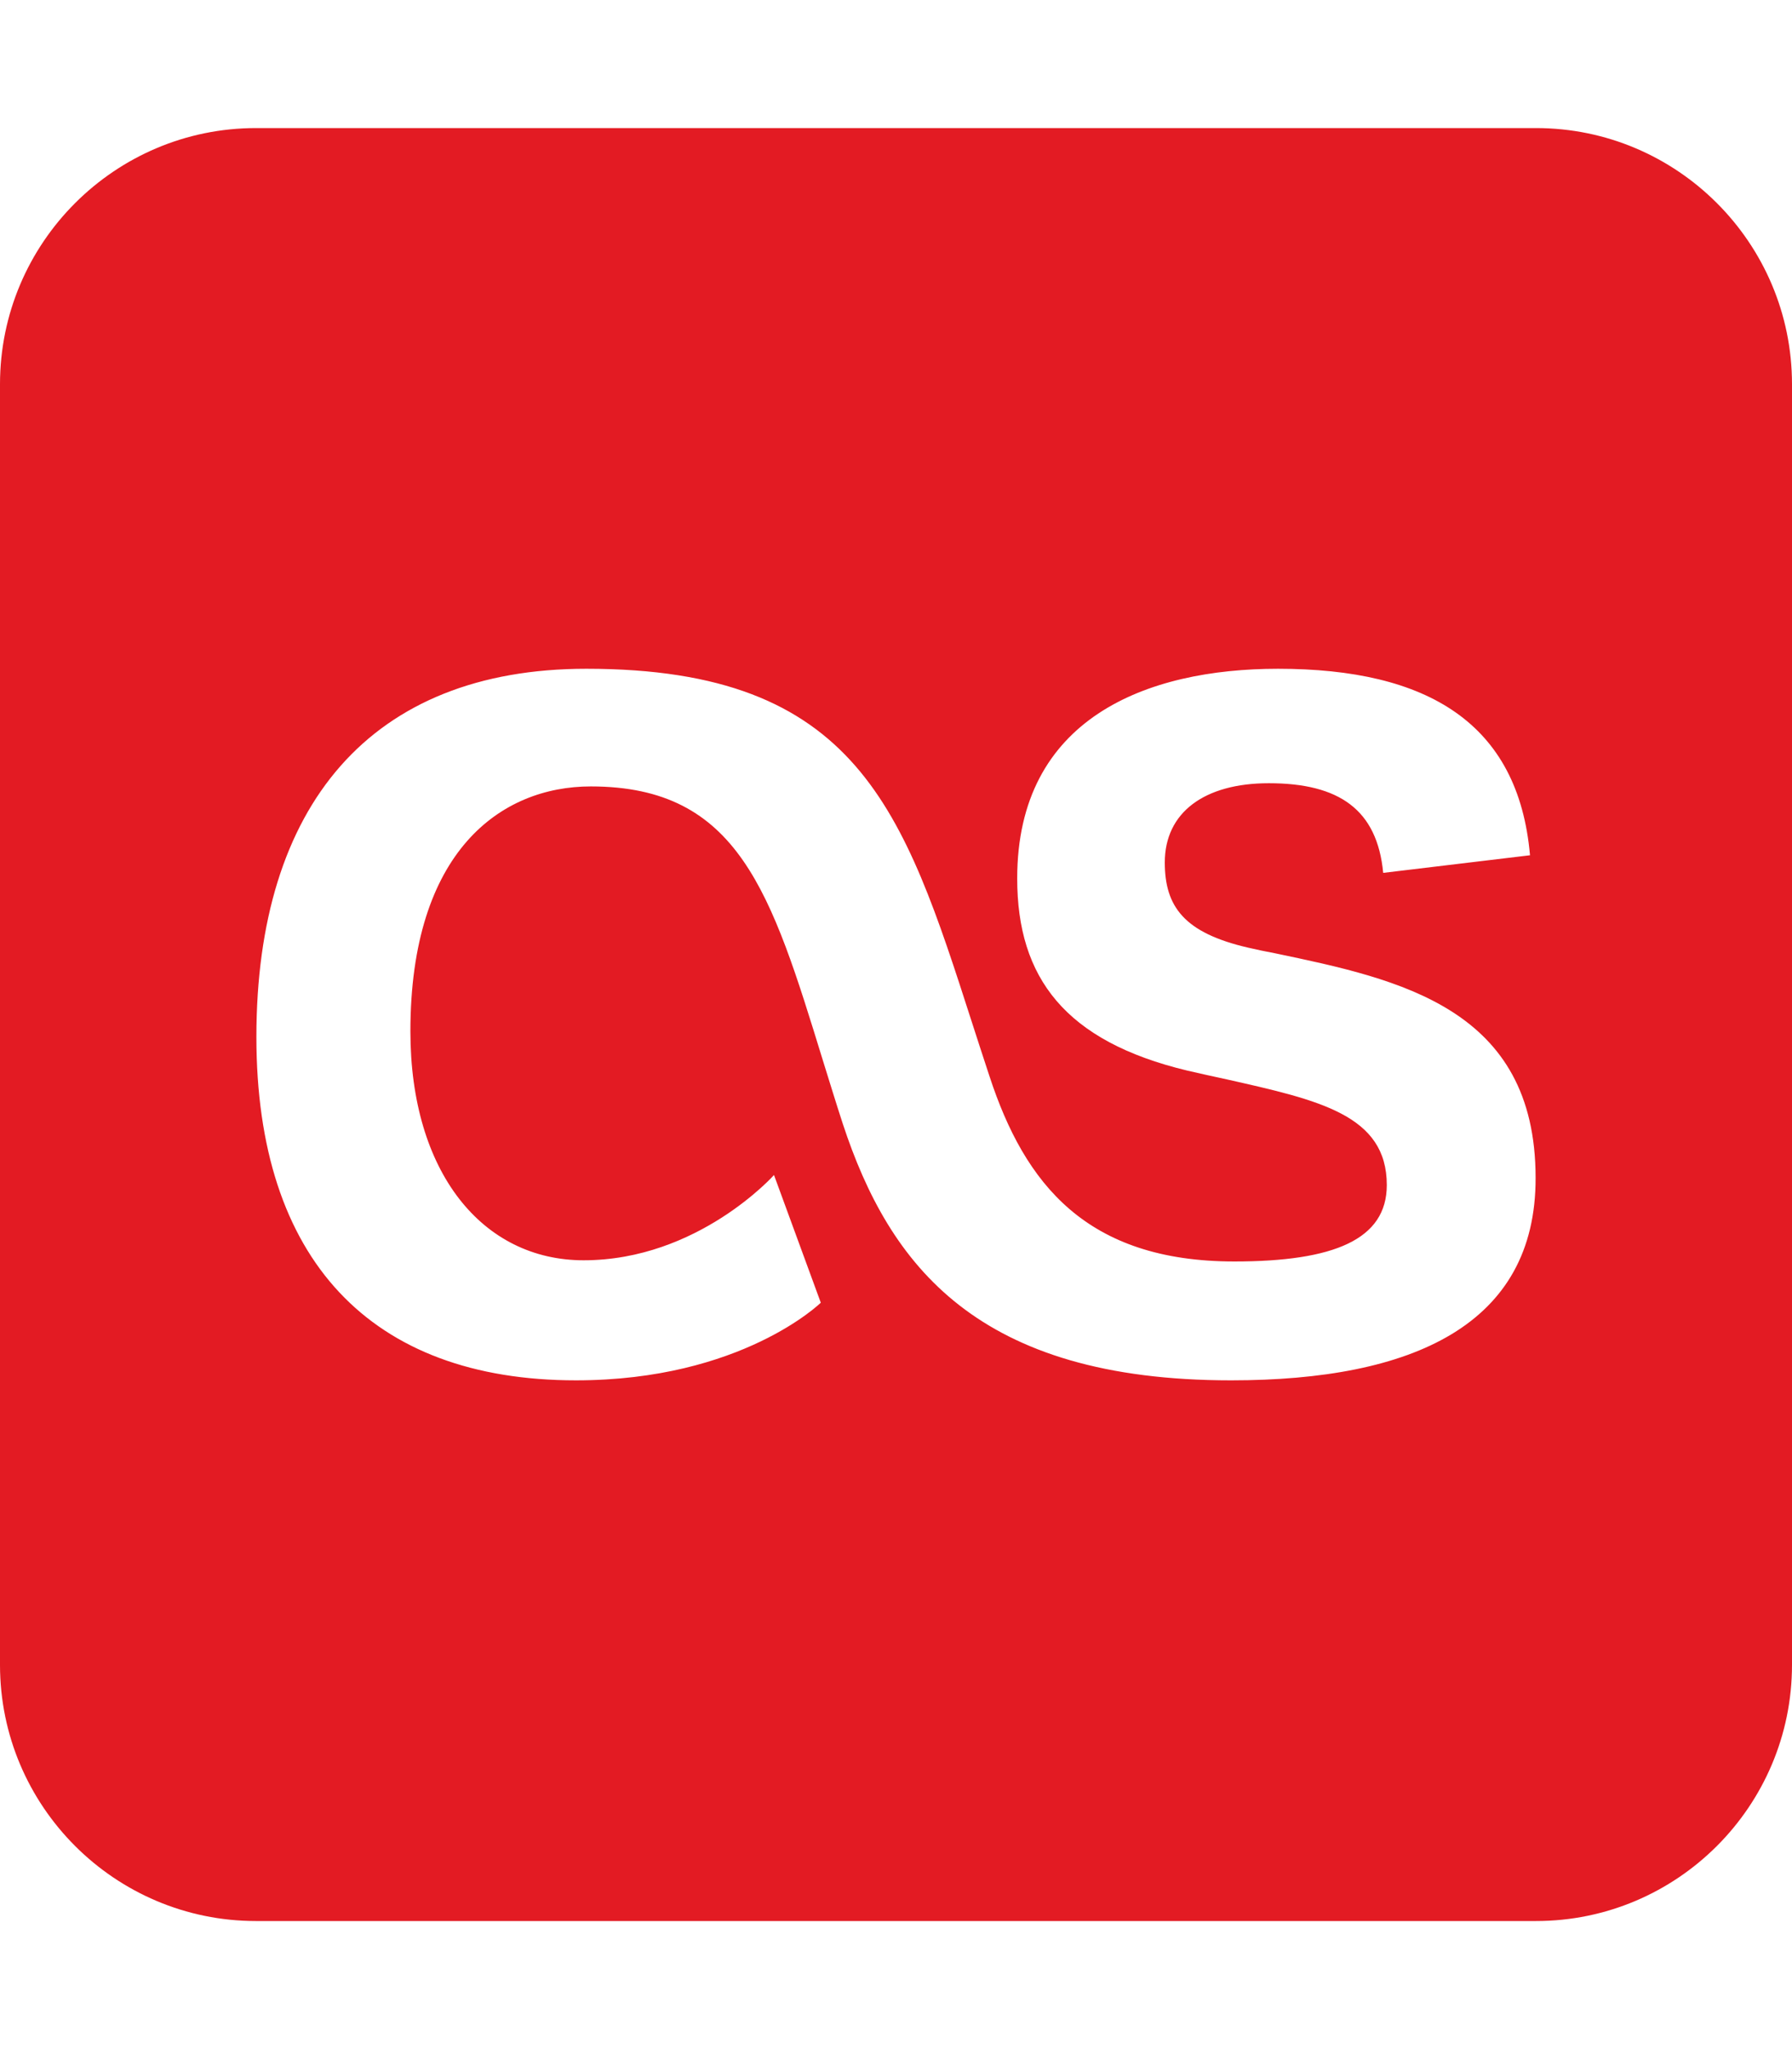 <svg xmlns="http://www.w3.org/2000/svg" viewBox="0 0 448 512"><path fill="#e31b23" d="M448 96c0-35.3-28.7-64-64-64H64C28.7 32 0 60.7 0 96V416c0 35.3 28.7 64 64 64H384c35.3 0 64-28.7 64-64V96zM210.7 280.8c-1.8-5.5-3.4-10.8-5-15.9c-12.9-41.9-21-68.4-58-68.4c-22.4 0-45.1 16.1-45.1 61.2c0 35.2 18 57.2 43.3 57.2c28.6 0 47.6-21.3 47.6-21.3l11.7 31.9s-19.8 19.4-61.2 19.4c-51.3 0-79.9-30.1-79.9-85.8c0-57.9 28.6-92 82.5-92c67.9 0 79.3 35.3 96.4 88.4c1.4 4.4 2.9 8.9 4.4 13.5c8.8 26.8 24.2 46.2 61.2 46.2c24.9 0 38.1-5.5 38.1-19.1c0-17.5-16.9-21.2-40-26.4c-3.2-.7-6.5-1.4-9.9-2.2c-30.4-7.3-42.5-23.1-42.5-48c0-40 32.3-52.4 65.2-52.4c37.4 0 60.1 13.6 63 46.6l-36.7 4.4c-1.5-15.8-11-22.4-28.6-22.4c-16.1 0-26 7.3-26 19.8c0 11 4.8 17.6 20.9 21.3c2.2 .5 4.5 1 6.7 1.4c31.1 6.5 65.1 13.7 65.1 56.1c.1 36.7-30.7 50.6-76.1 50.6c-63.4 0-85.4-28.6-97.1-64.1z"/></svg>